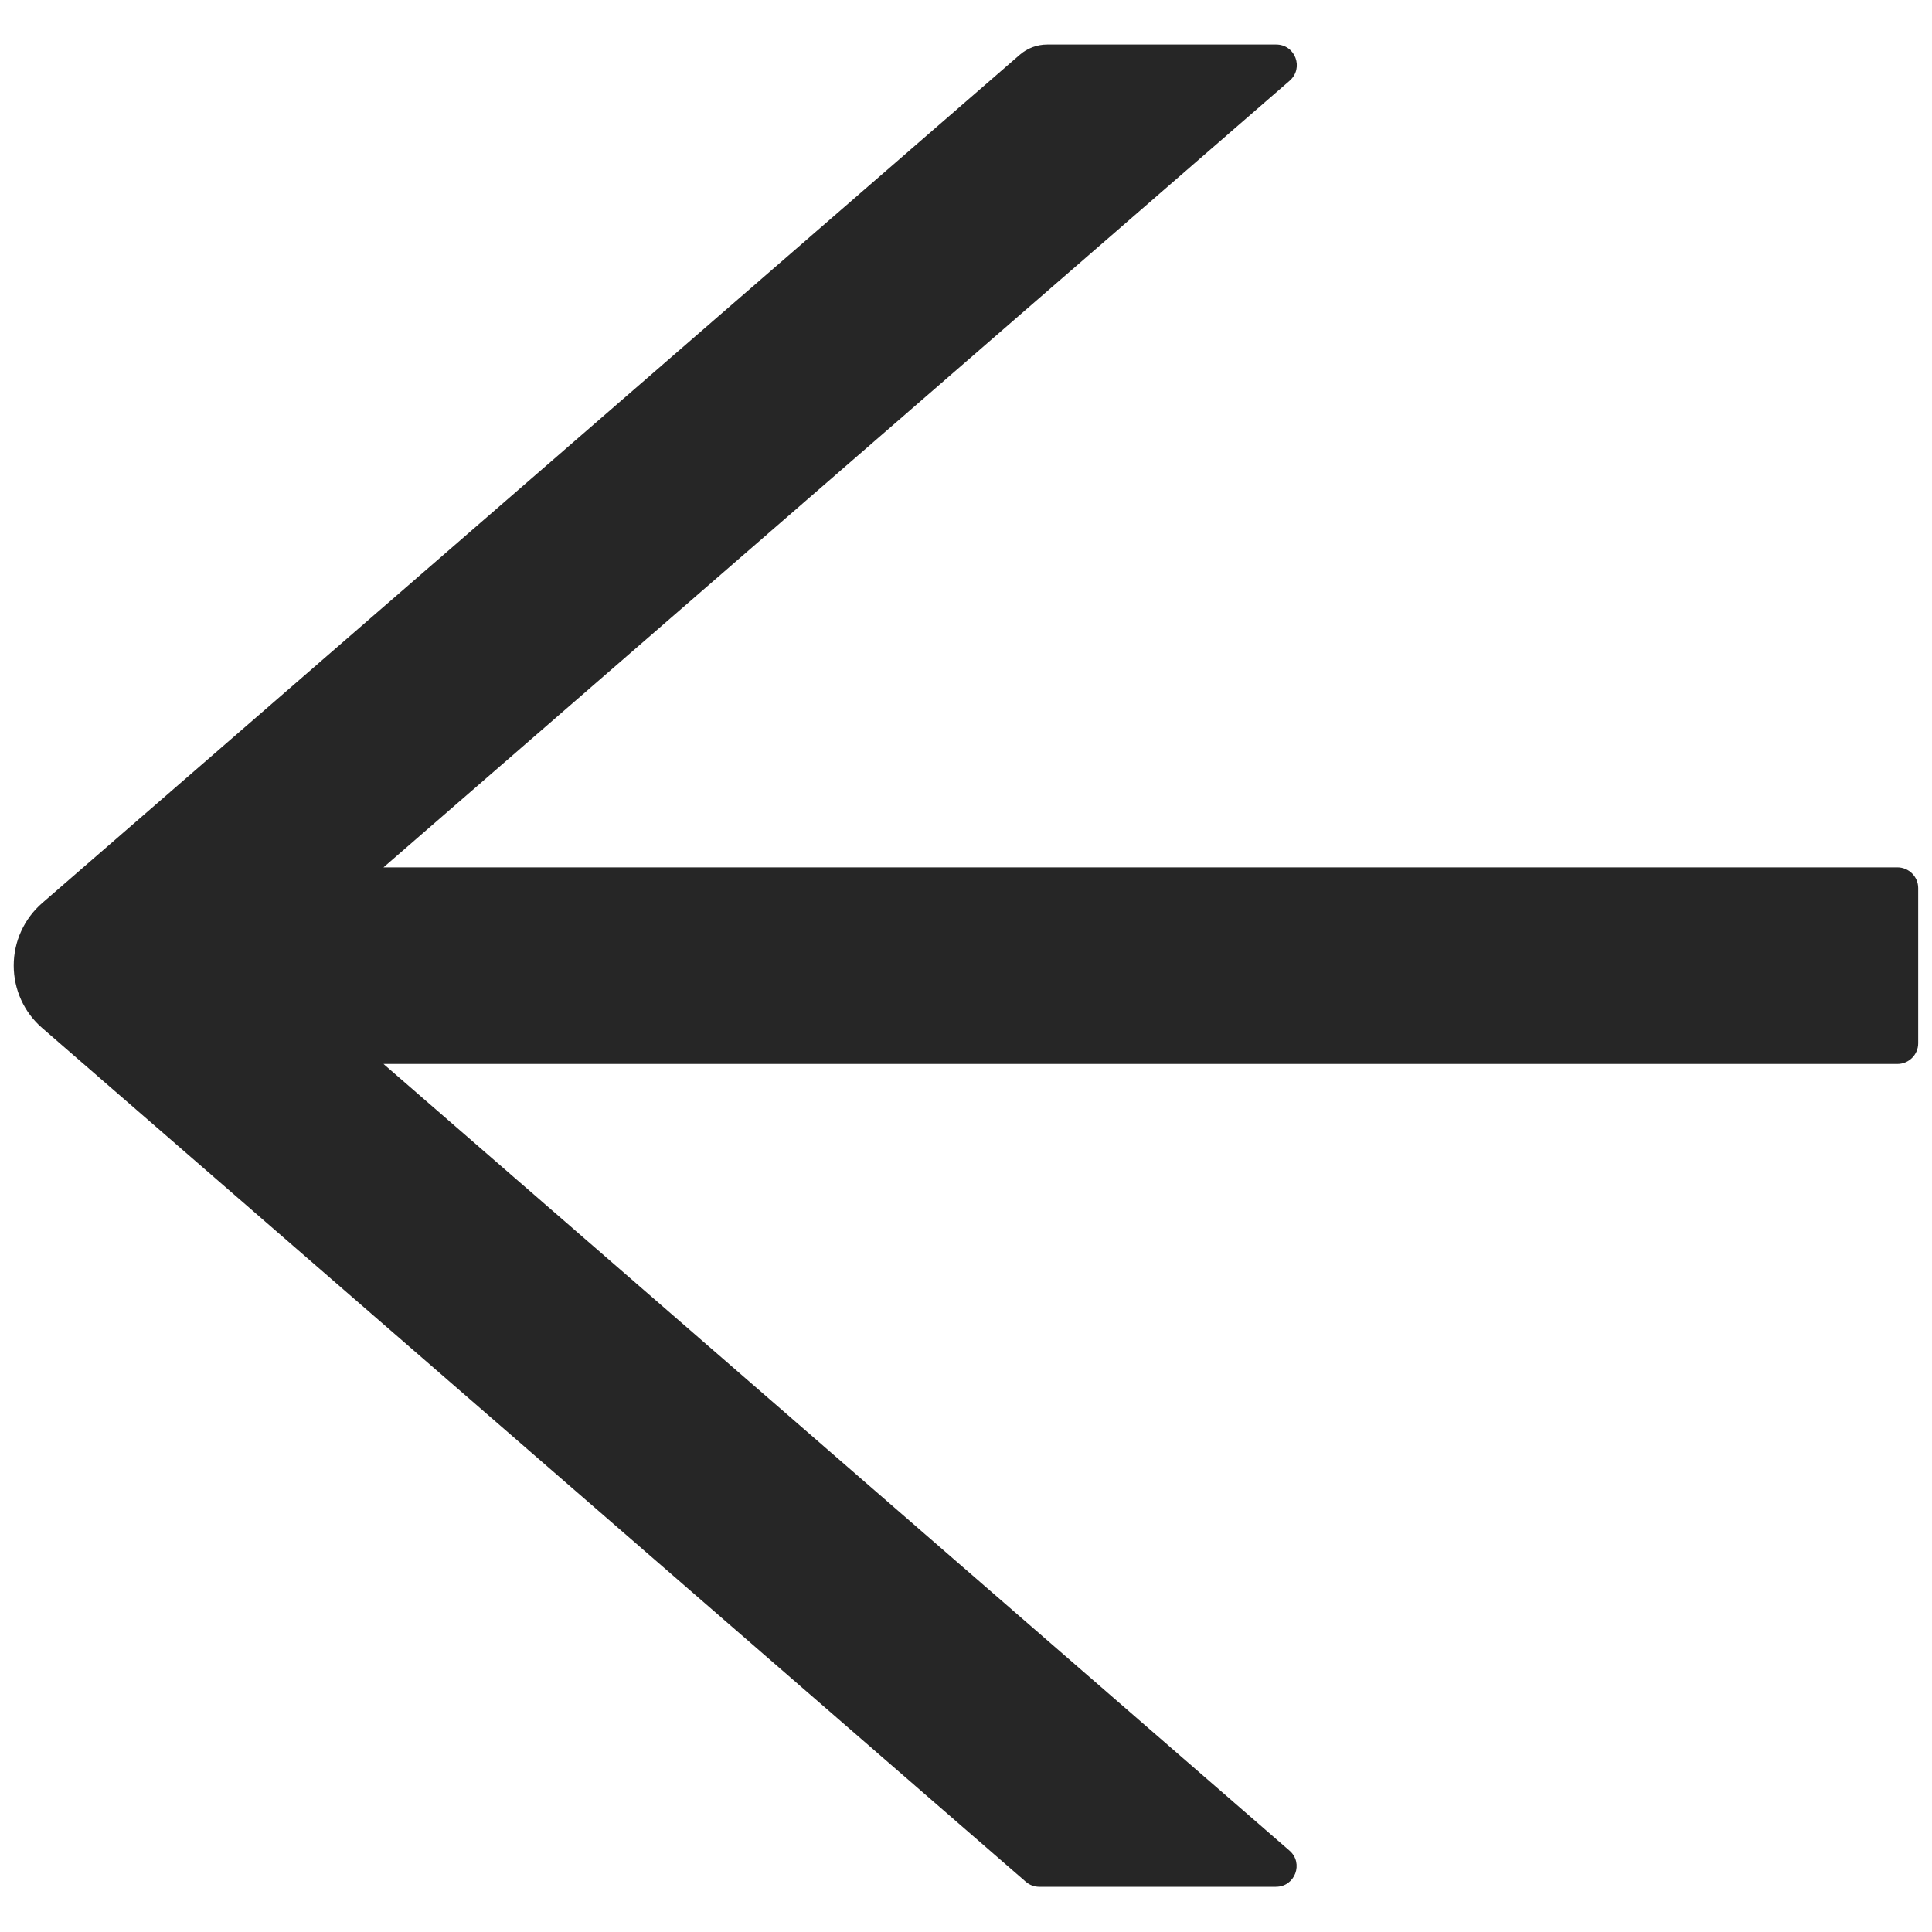 <svg width="20" height="20" viewBox="0 0 20 20" fill="none" xmlns="http://www.w3.org/2000/svg">
<path d="M19.642 8.979H3.97L13.35 0.836C13.5 0.705 13.409 0.461 13.211 0.461H10.841C10.736 0.461 10.637 0.498 10.559 0.565L0.437 9.348C0.344 9.429 0.27 9.528 0.219 9.64C0.168 9.751 0.142 9.873 0.142 9.995C0.142 10.118 0.168 10.239 0.219 10.351C0.27 10.463 0.344 10.562 0.437 10.642L10.618 19.479C10.658 19.514 10.707 19.532 10.758 19.532H13.208C13.407 19.532 13.498 19.286 13.348 19.157L3.97 11.014H19.642C19.76 11.014 19.857 10.918 19.857 10.8V9.193C19.857 9.075 19.76 8.979 19.642 8.979Z" fill="black" fill-opacity="0.85"/>
</svg>
